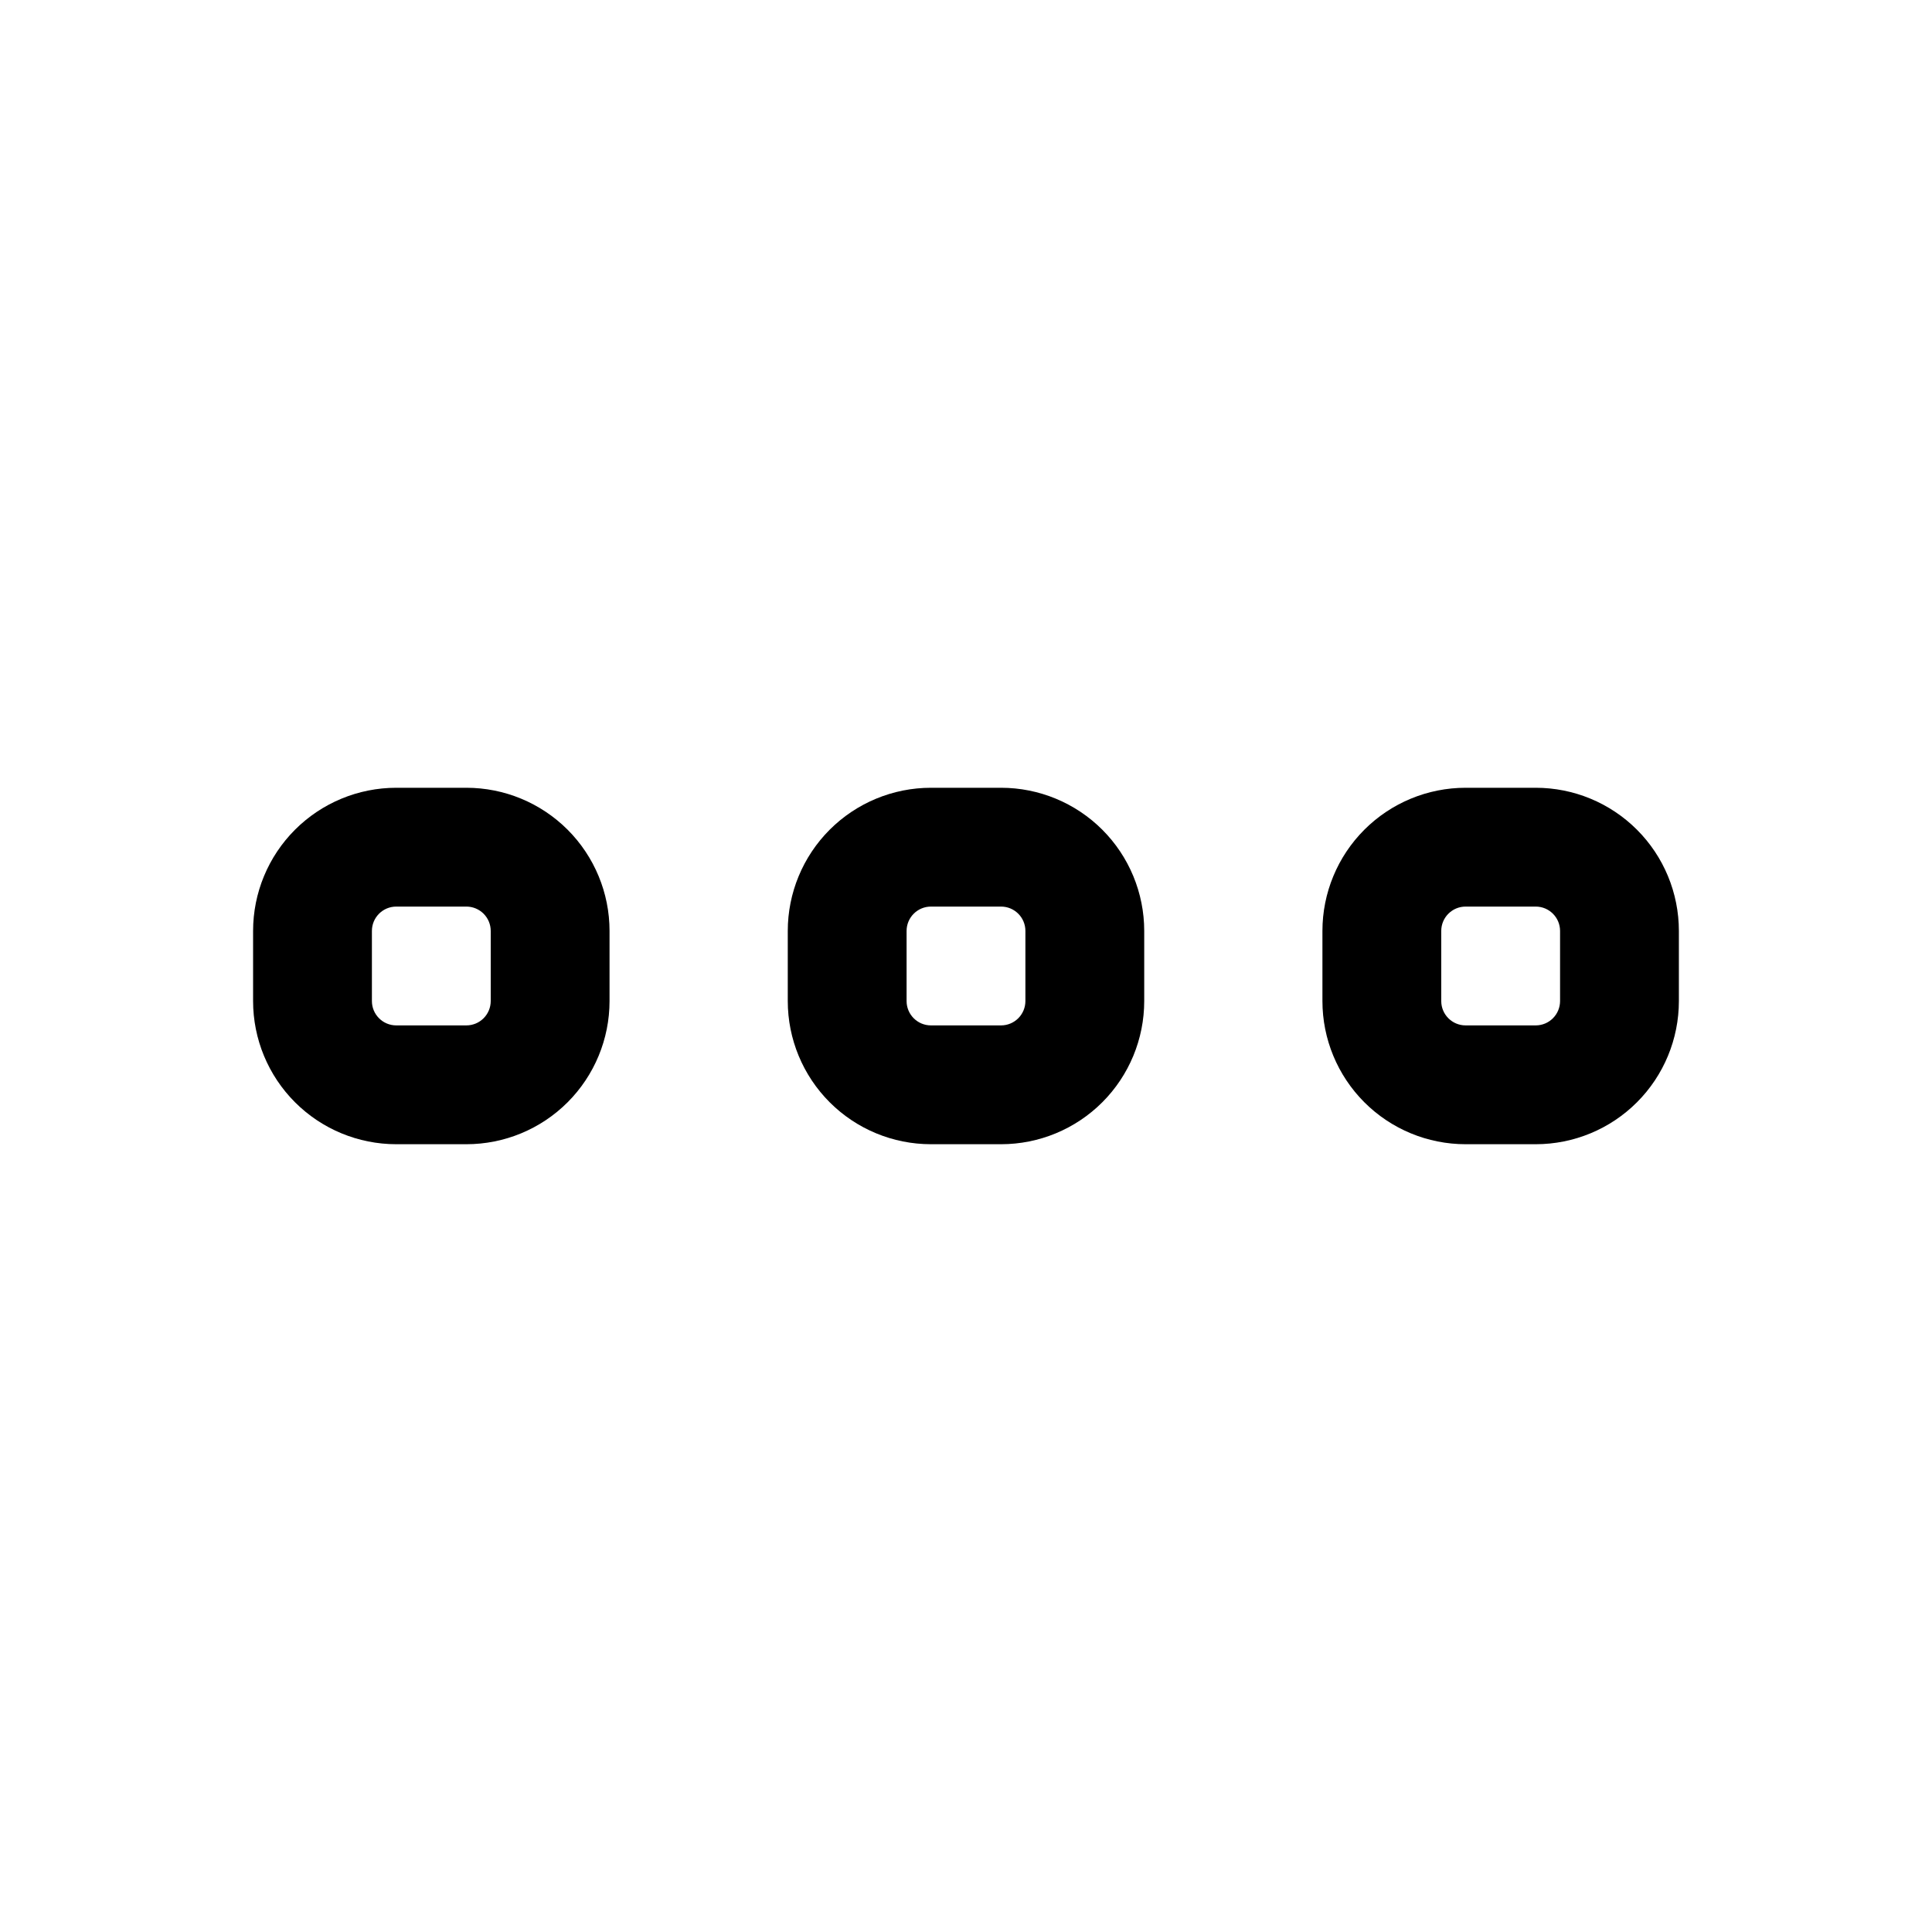 <?xml version="1.0" encoding="UTF-8"?>
<!-- Uploaded to: ICON Repo, www.svgrepo.com, Generator: ICON Repo Mixer Tools -->
<svg fill="#000000" width="800px" height="800px" version="1.1" viewBox="144 144 512 512" xmlns="http://www.w3.org/2000/svg">
 <g>
  <path d="m267.59 447.23h-18.578c-10.062 0-19.711-3.996-26.828-11.113-7.117-7.117-11.113-16.766-11.113-26.828v-18.578c0-10.066 3.996-19.715 11.113-26.832 7.117-7.113 16.766-11.113 26.828-11.113h18.578c10.062 0 19.715 4 26.832 11.113 7.113 7.117 11.113 16.766 11.113 26.832v18.578c0 10.062-4 19.711-11.113 26.828-7.117 7.117-16.77 11.113-26.832 11.113zm-18.578-62.977c-3.562 0-6.453 2.891-6.453 6.457v18.578c0 3.562 2.891 6.453 6.453 6.453h18.578c1.715 0 3.356-0.68 4.566-1.891 1.211-1.211 1.891-2.852 1.891-4.562v-18.578c0-1.715-0.68-3.356-1.891-4.566-1.211-1.211-2.852-1.891-4.566-1.891z"/>
  <path d="m409.29 447.23h-18.578c-10.066 0-19.715-3.996-26.832-11.113-7.113-7.117-11.113-16.766-11.113-26.828v-18.578c0-10.066 4-19.715 11.113-26.832 7.117-7.113 16.766-11.113 26.832-11.113h18.578c10.062 0 19.711 4 26.828 11.113 7.117 7.117 11.113 16.766 11.113 26.832v18.578c0 10.062-3.996 19.711-11.113 26.828-7.117 7.117-16.766 11.113-26.828 11.113zm-18.578-62.977c-3.566 0-6.457 2.891-6.457 6.457v18.578c0 3.562 2.891 6.453 6.457 6.453h18.578c1.711 0 3.352-0.68 4.562-1.891 1.211-1.211 1.891-2.852 1.891-4.562v-18.578c0-3.566-2.891-6.457-6.453-6.457z"/>
  <path d="m550.98 447.23h-18.578c-10.062 0-19.715-3.996-26.832-11.113-7.113-7.117-11.113-16.766-11.113-26.828v-18.578c0-10.066 4-19.715 11.113-26.832 7.117-7.113 16.77-11.113 26.832-11.113h18.578c10.062 0 19.715 4 26.828 11.113 7.117 7.117 11.113 16.766 11.113 26.832v18.578c0 10.062-3.996 19.711-11.113 26.828-7.113 7.117-16.766 11.113-26.828 11.113zm-18.578-62.977c-3.566 0-6.457 2.891-6.457 6.457v18.578c0 3.562 2.891 6.453 6.457 6.453h18.578c1.711 0 3.352-0.68 4.562-1.891 1.211-1.211 1.891-2.852 1.891-4.562v-18.578c0-3.566-2.887-6.457-6.453-6.457z"/>
 </g>
</svg>